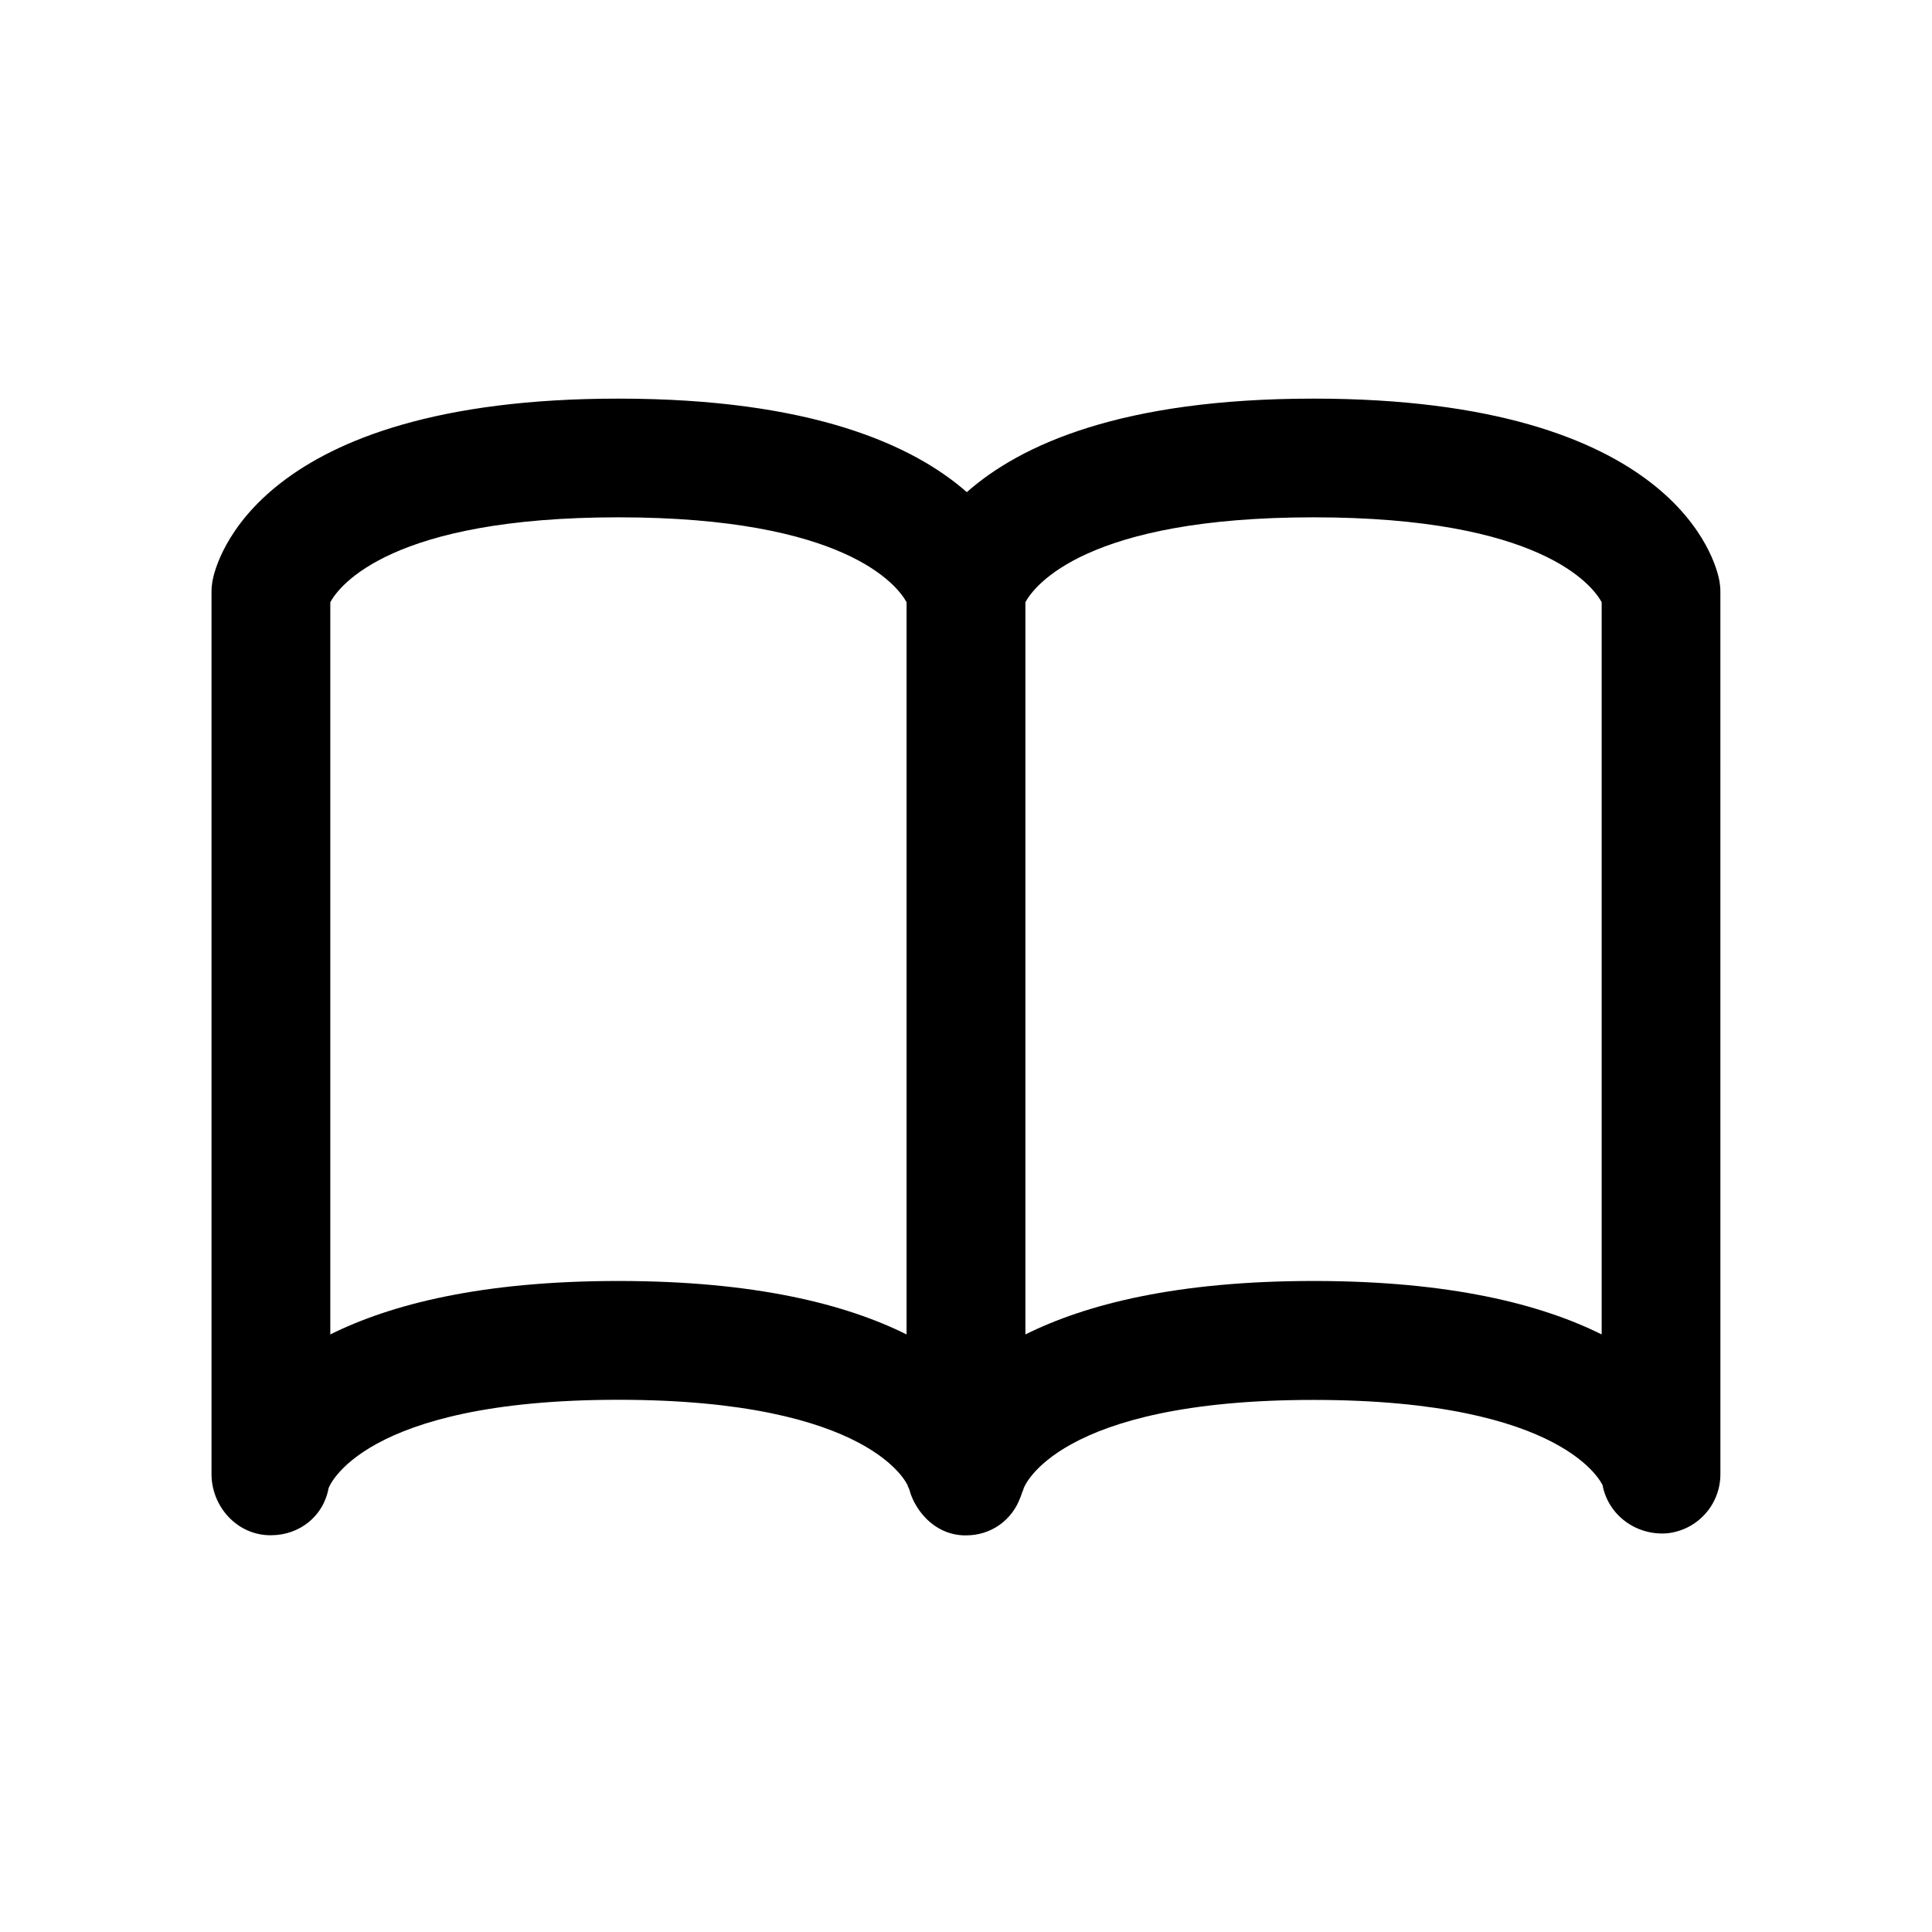 <?xml version="1.0" encoding="UTF-8"?>
<!-- Uploaded to: SVG Repo, www.svgrepo.com, Generator: SVG Repo Mixer Tools -->
<svg fill="#000000" width="800px" height="800px" version="1.1" viewBox="144 144 512 512" xmlns="http://www.w3.org/2000/svg">
 <path d="m492.1 249.64c-50.852 0-77.617 12.188-91.883 24.781-14.074-12.344-40.871-24.781-92.324-24.781-95.977 0-106.68 43.391-107.59 48.336-0.156 0.91-0.25 1.855-0.25 2.832v233.83c0 8.156 6.078 15.398 14.199 16.152 0.535 0.062 1.039 0.062 1.574 0.062 7.43 0 13.855-4.914 15.242-12.438 0.062-0.25 8.535-23.457 76.801-23.457 67.289 0 76.484 22.547 76.609 22.547v-0.031c0.094 0.504 0.379 0.883 0.535 1.355 0.316 1.195 0.754 2.266 1.324 3.371 0.25 0.41 0.473 0.82 0.723 1.227 2.519 3.969 6.488 6.926 11.398 7.398 0.535 0.062 1.039 0.062 1.574 0.062 6.551 0 12.09-3.938 14.328-9.949 0.156-0.348 0.285-0.723 0.41-1.102 0.125-0.473 0.41-0.883 0.504-1.387 0.062-0.25 8.535-23.457 76.801-23.457 67.289 0 76.484 22.547 76.609 22.547v-0.031c1.48 7.996 8.816 13.383 16.91 12.848 8.125-0.723 14.328-7.527 14.328-15.68l-0.004-233.87c0-0.945-0.094-1.922-0.25-2.832-0.887-4.945-11.59-48.336-107.57-48.336zm-107.85 248c-15.996-7.965-40.055-14.168-76.359-14.168-36.305 0-60.363 6.203-76.359 14.168l0.004-194.06c2.457-4.473 16.215-22.484 76.359-22.484 60.141 0 73.898 18.043 76.355 22.484zm184.21 0c-15.996-7.965-40.055-14.168-76.359-14.168-36.305 0-60.363 6.203-76.359 14.168v-194.06c2.457-4.473 16.215-22.484 76.359-22.484 60.141 0 73.902 18.012 76.359 22.484z"/>
</svg>